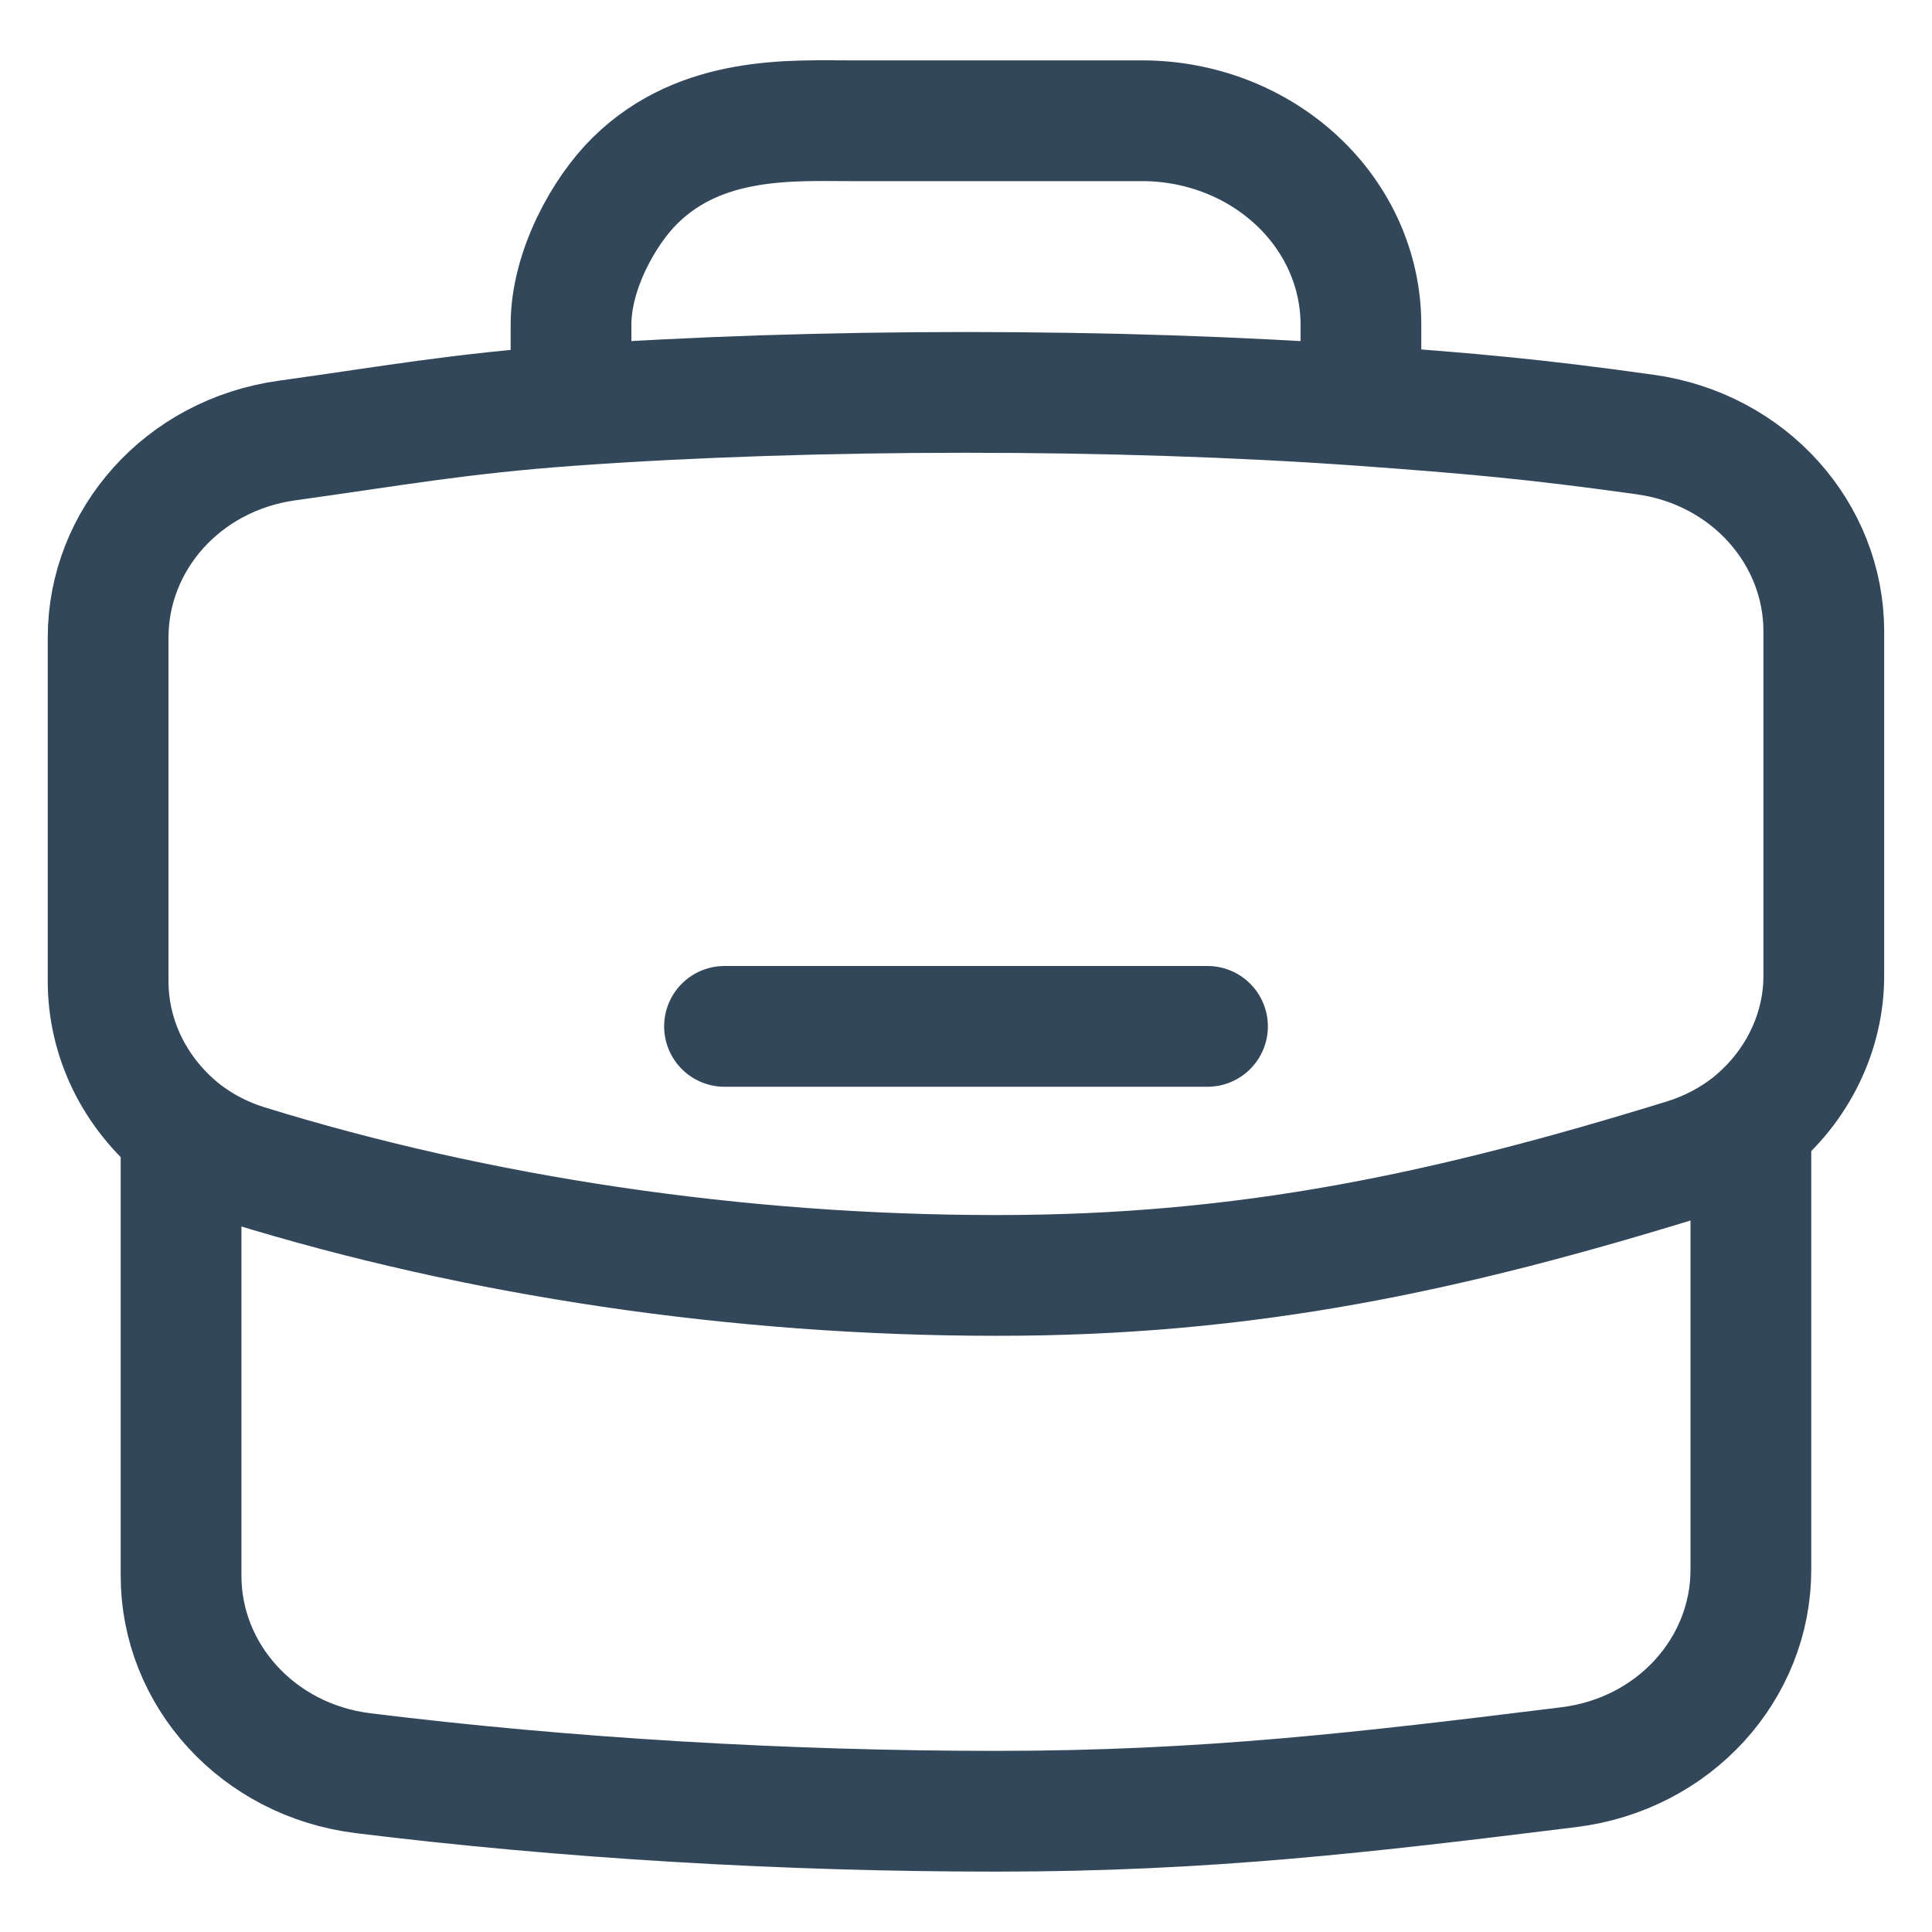 <svg width="32" height="32" viewBox="0 0 32 32" fill="none" xmlns="http://www.w3.org/2000/svg">
<path d="M29 18.625V26C29 27.641 27.732 29.054 25.984 29.27C22.622 29.686 19.983 30 16.499 30C13.016 30 9.378 29.785 6.015 29.37C4.267 29.154 2.999 27.741 2.999 26.1V18.725M29 18.625C29.383 18.316 29.689 17.933 29.897 17.503C30.106 17.072 30.212 16.605 30.208 16.134V10.459C30.208 8.838 28.971 7.437 27.249 7.197C25.424 6.942 24.381 6.849 22.541 6.716M29 18.625C28.687 18.872 28.323 19.067 27.916 19.195C23.979 20.411 20.648 21.129 16.499 21.125C12.233 21.125 7.921 20.482 4.084 19.295C3.686 19.172 3.318 18.978 2.999 18.725M2.999 18.725C2.617 18.416 2.311 18.032 2.102 17.602C1.894 17.172 1.788 16.705 1.791 16.233V10.559C1.791 8.938 3.028 7.537 4.751 7.297C6.576 7.042 7.618 6.849 9.458 6.716M22.541 6.716V5.375C22.541 4.48 22.159 3.621 21.479 2.989C20.799 2.356 19.878 2 18.916 2H14.083C13.121 2 11.616 1.909 10.52 2.989C10 3.5 9.458 4.48 9.458 5.375V6.716M22.541 6.716C18.519 6.427 13.48 6.427 9.458 6.716M12 17H20H13H12.987H12Z" stroke="#33475B" stroke-width="2" stroke-linecap="round" stroke-linejoin="round"/>
</svg>
